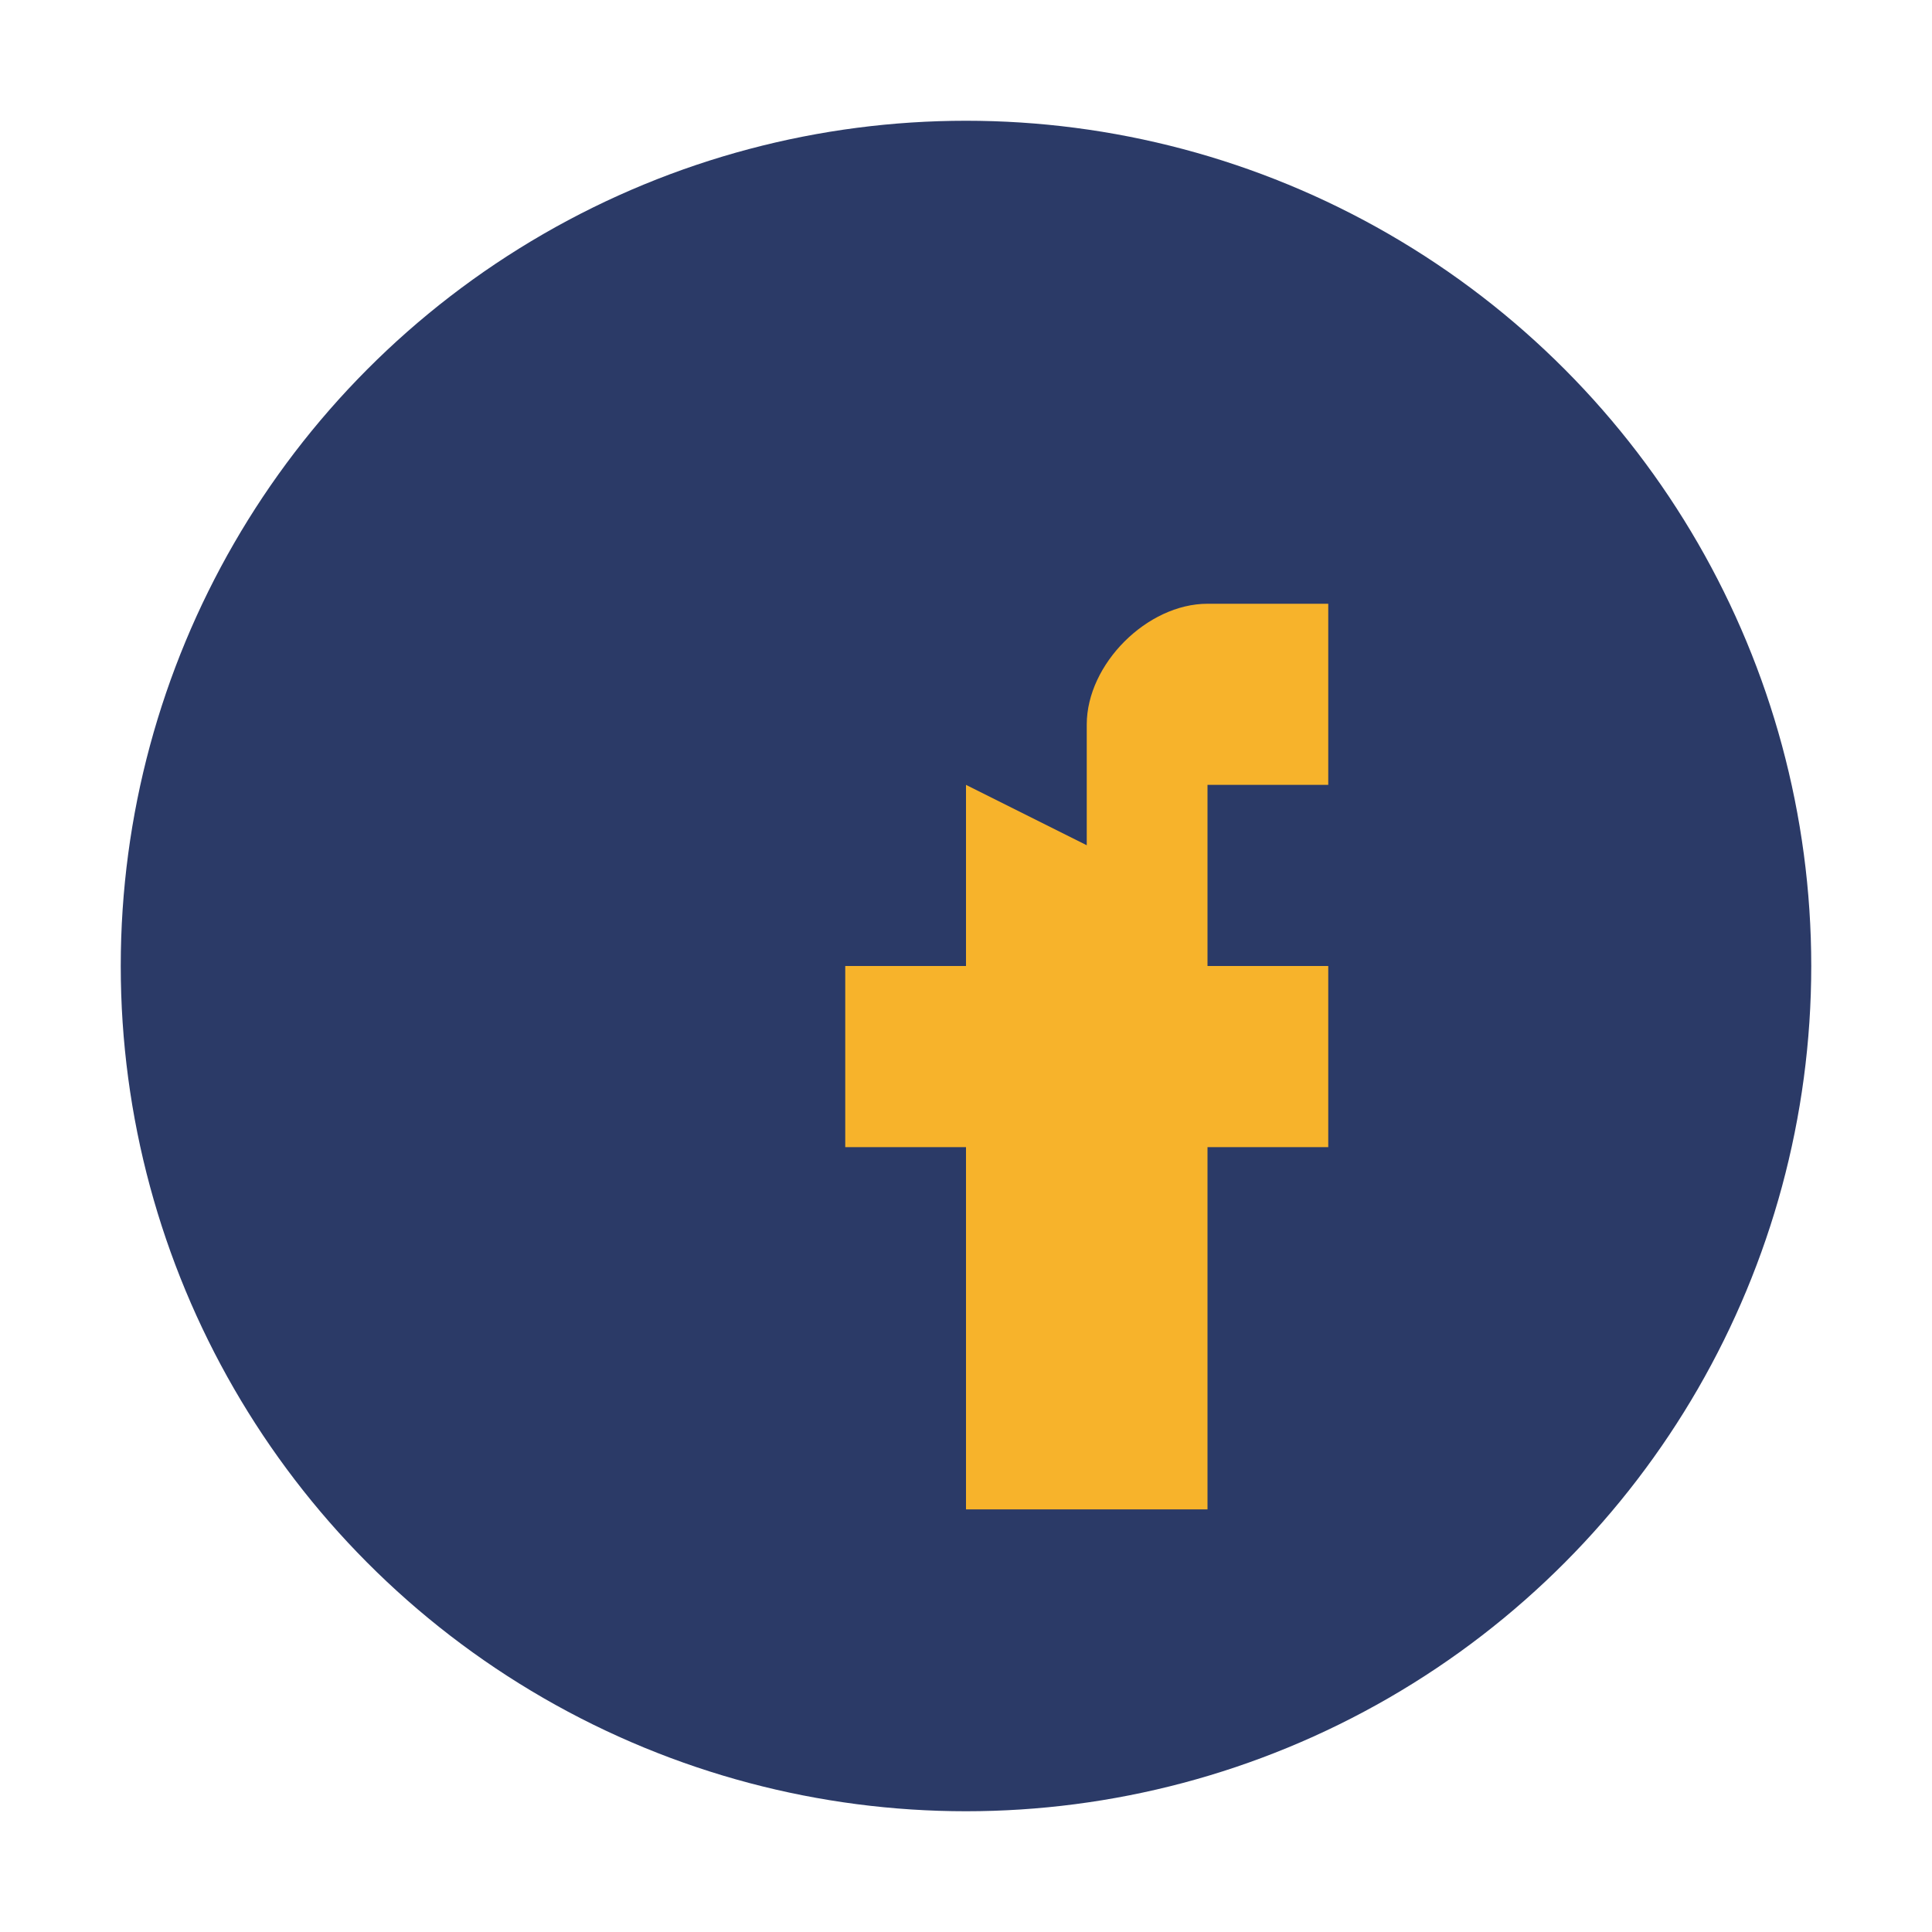 <?xml version="1.0" encoding="UTF-8"?>
<svg xmlns="http://www.w3.org/2000/svg" width="32" height="32" viewBox="0 0 32 32"><circle cx="16" cy="16" r="14" fill="#2B3A67"/><path d="M18 14v-2c0-1 1-2 2-2h2v3h-2v3h2v3h-2v6h-4v-6h-2v-3h2v-3z" fill="#F7B32B"/></svg>
